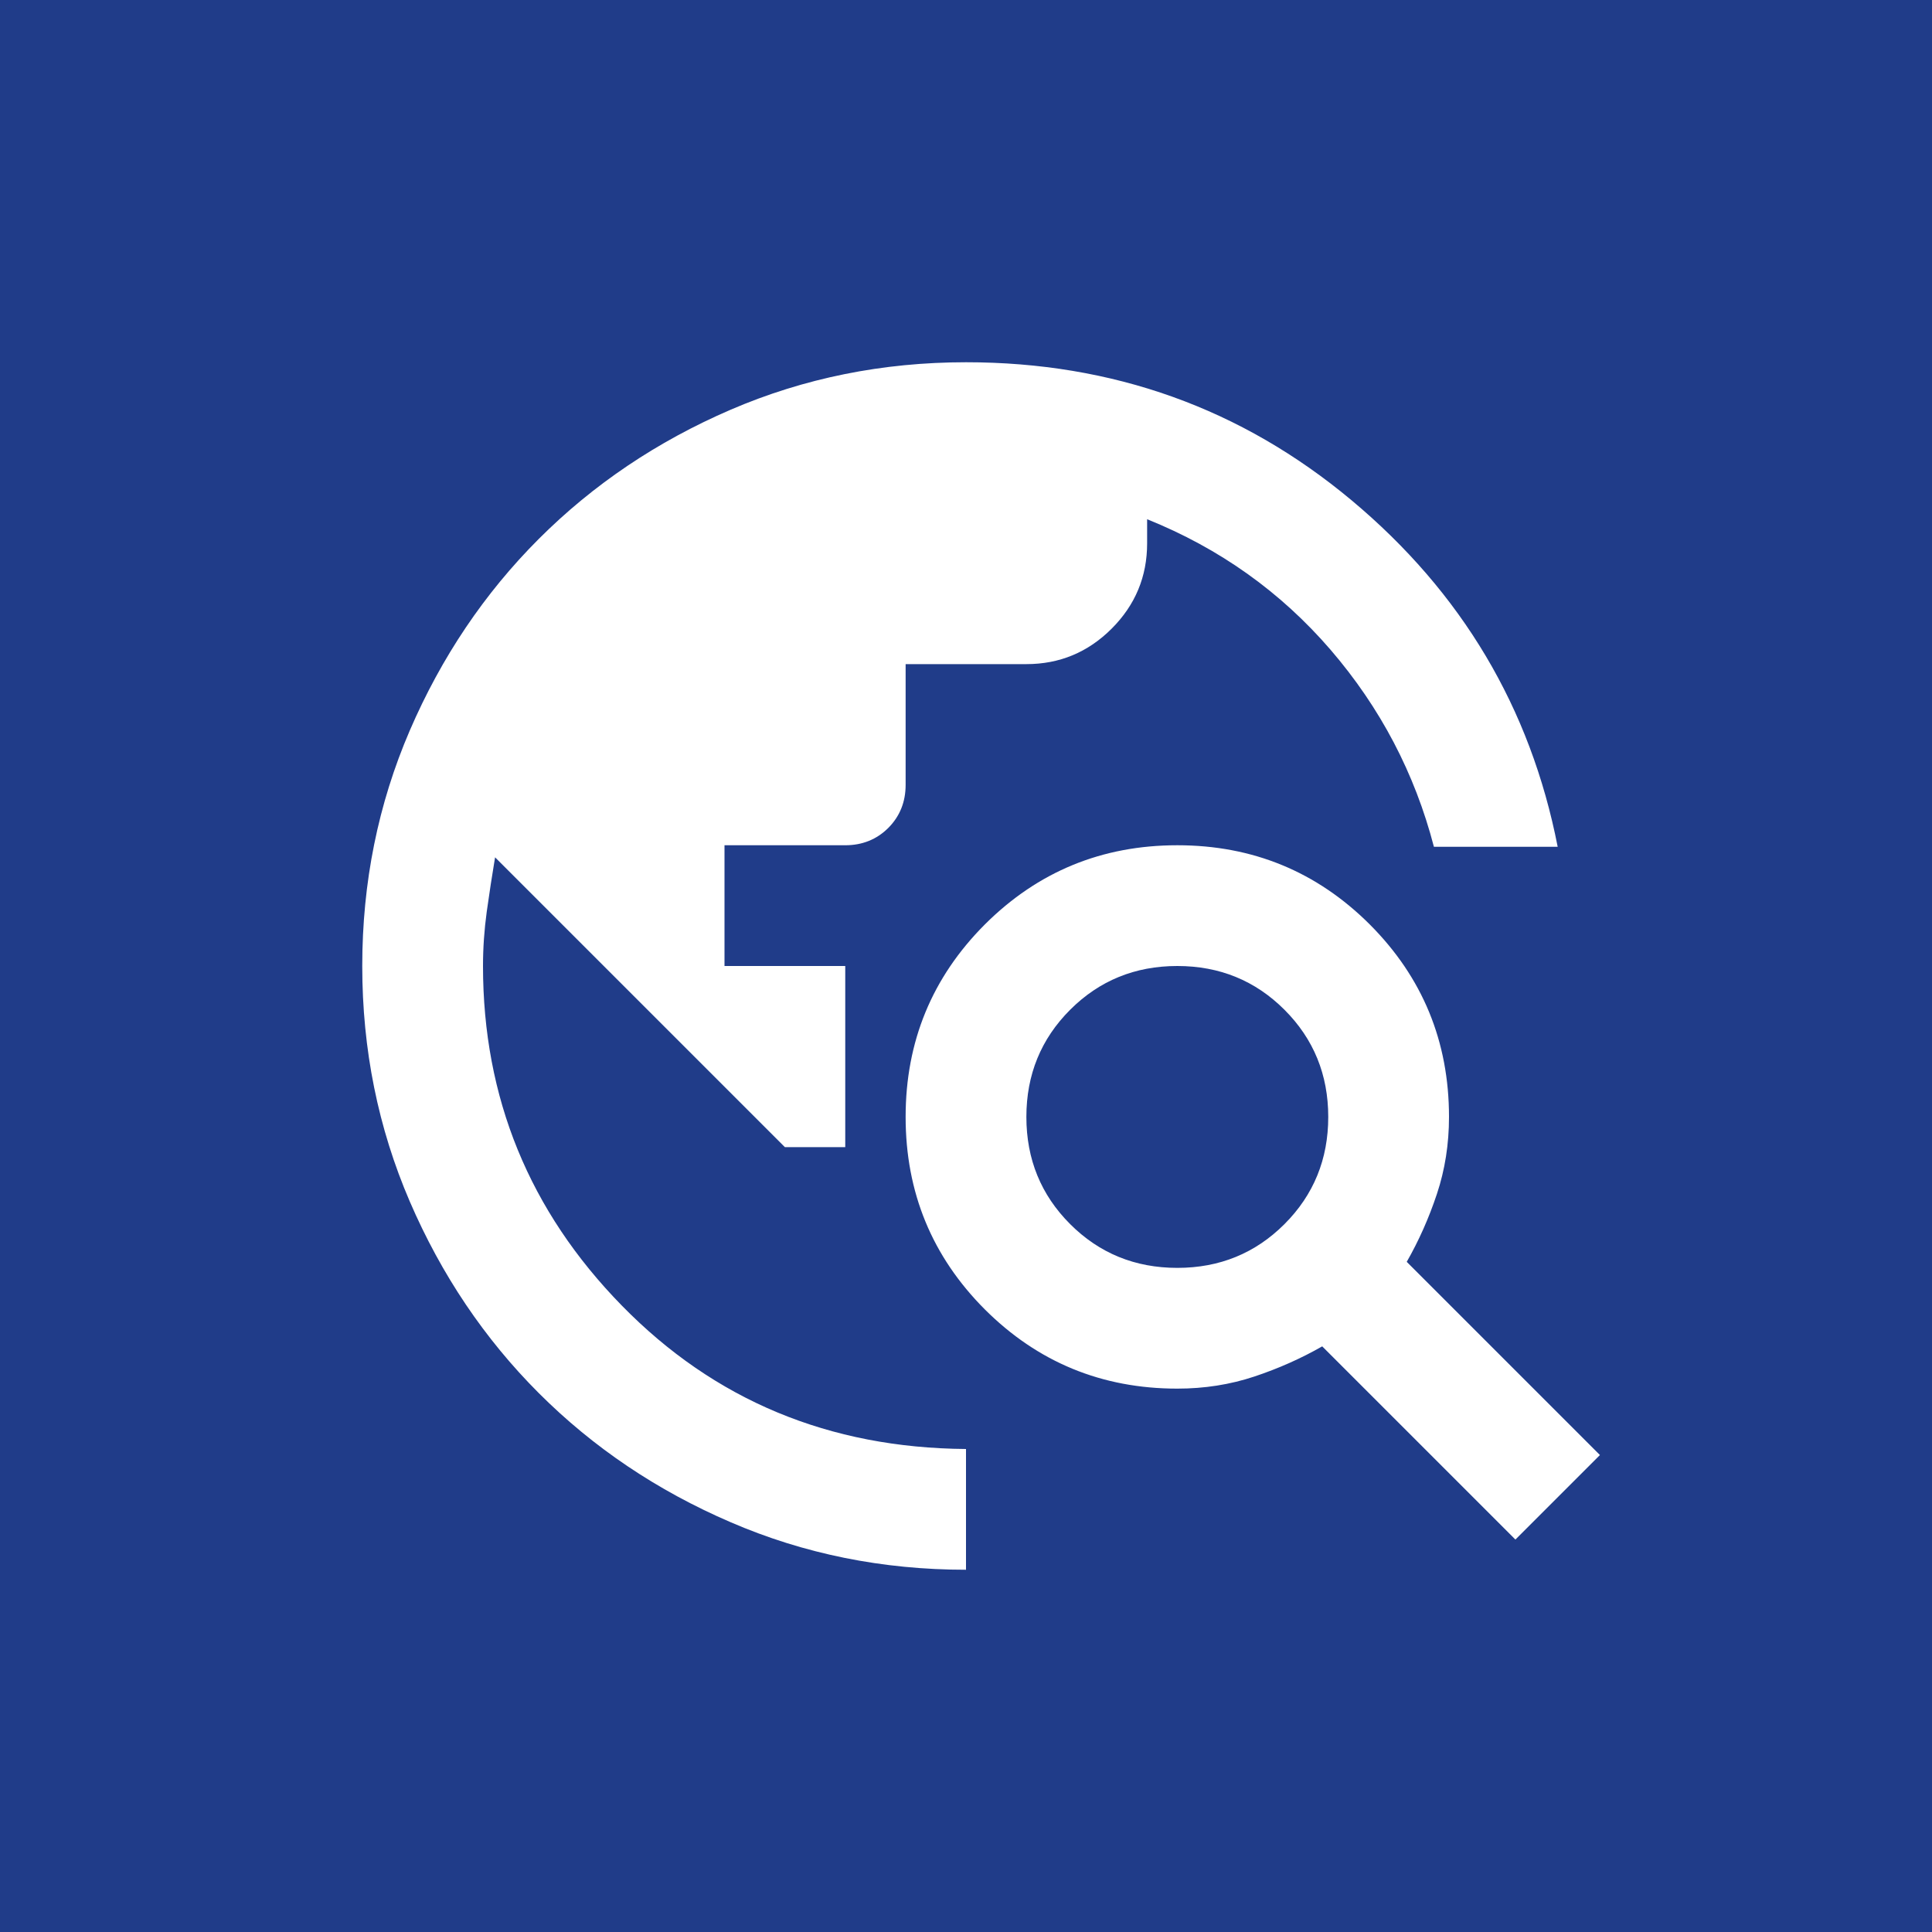 <?xml version="1.0" encoding="UTF-8"?> <svg xmlns="http://www.w3.org/2000/svg" width="32" height="32" viewBox="0 0 32 32" fill="none"><rect width="32" height="32" fill="#203C89"></rect><path d="M16 26C14.617 26 13.317 25.738 12.1 25.212C10.883 24.688 9.825 23.975 8.925 23.075C8.025 22.175 7.312 21.117 6.787 19.9C6.263 18.683 6 17.383 6 16C6 14.617 6.263 13.317 6.787 12.1C7.312 10.883 8.025 9.825 8.925 8.925C9.825 8.025 10.883 7.312 12.1 6.787C13.317 6.263 14.617 6 16 6C18.433 6 20.562 6.763 22.387 8.287C24.212 9.812 25.35 11.725 25.8 14.025H23.75C23.433 12.808 22.863 11.721 22.038 10.762C21.212 9.804 20.2 9.083 19 8.6V9C19 9.55 18.804 10.021 18.413 10.412C18.021 10.804 17.55 11 17 11H15V13C15 13.283 14.904 13.521 14.713 13.713C14.521 13.904 14.283 14 14 14H12V16H14V19H13L8.2 14.2C8.15 14.5 8.104 14.8 8.062 15.1C8.021 15.4 8 15.7 8 16C8 18.183 8.767 20.058 10.3 21.625C11.833 23.192 13.733 23.983 16 24V26ZM25.1 25.5L21.9 22.3C21.55 22.5 21.175 22.667 20.775 22.8C20.375 22.933 19.95 23 19.5 23C18.25 23 17.188 22.562 16.312 21.688C15.438 20.812 15 19.75 15 18.5C15 17.25 15.438 16.188 16.312 15.312C17.188 14.438 18.25 14 19.5 14C20.75 14 21.812 14.438 22.688 15.312C23.562 16.188 24 17.25 24 18.5C24 18.95 23.933 19.375 23.8 19.775C23.667 20.175 23.5 20.55 23.3 20.9L26.5 24.1L25.1 25.5ZM19.5 21C20.2 21 20.792 20.758 21.275 20.275C21.758 19.792 22 19.2 22 18.5C22 17.8 21.758 17.208 21.275 16.725C20.792 16.242 20.2 16 19.5 16C18.8 16 18.208 16.242 17.725 16.725C17.242 17.208 17 17.8 17 18.5C17 19.2 17.242 19.792 17.725 20.275C18.208 20.758 18.8 21 19.5 21Z" fill="white"></path></svg> 